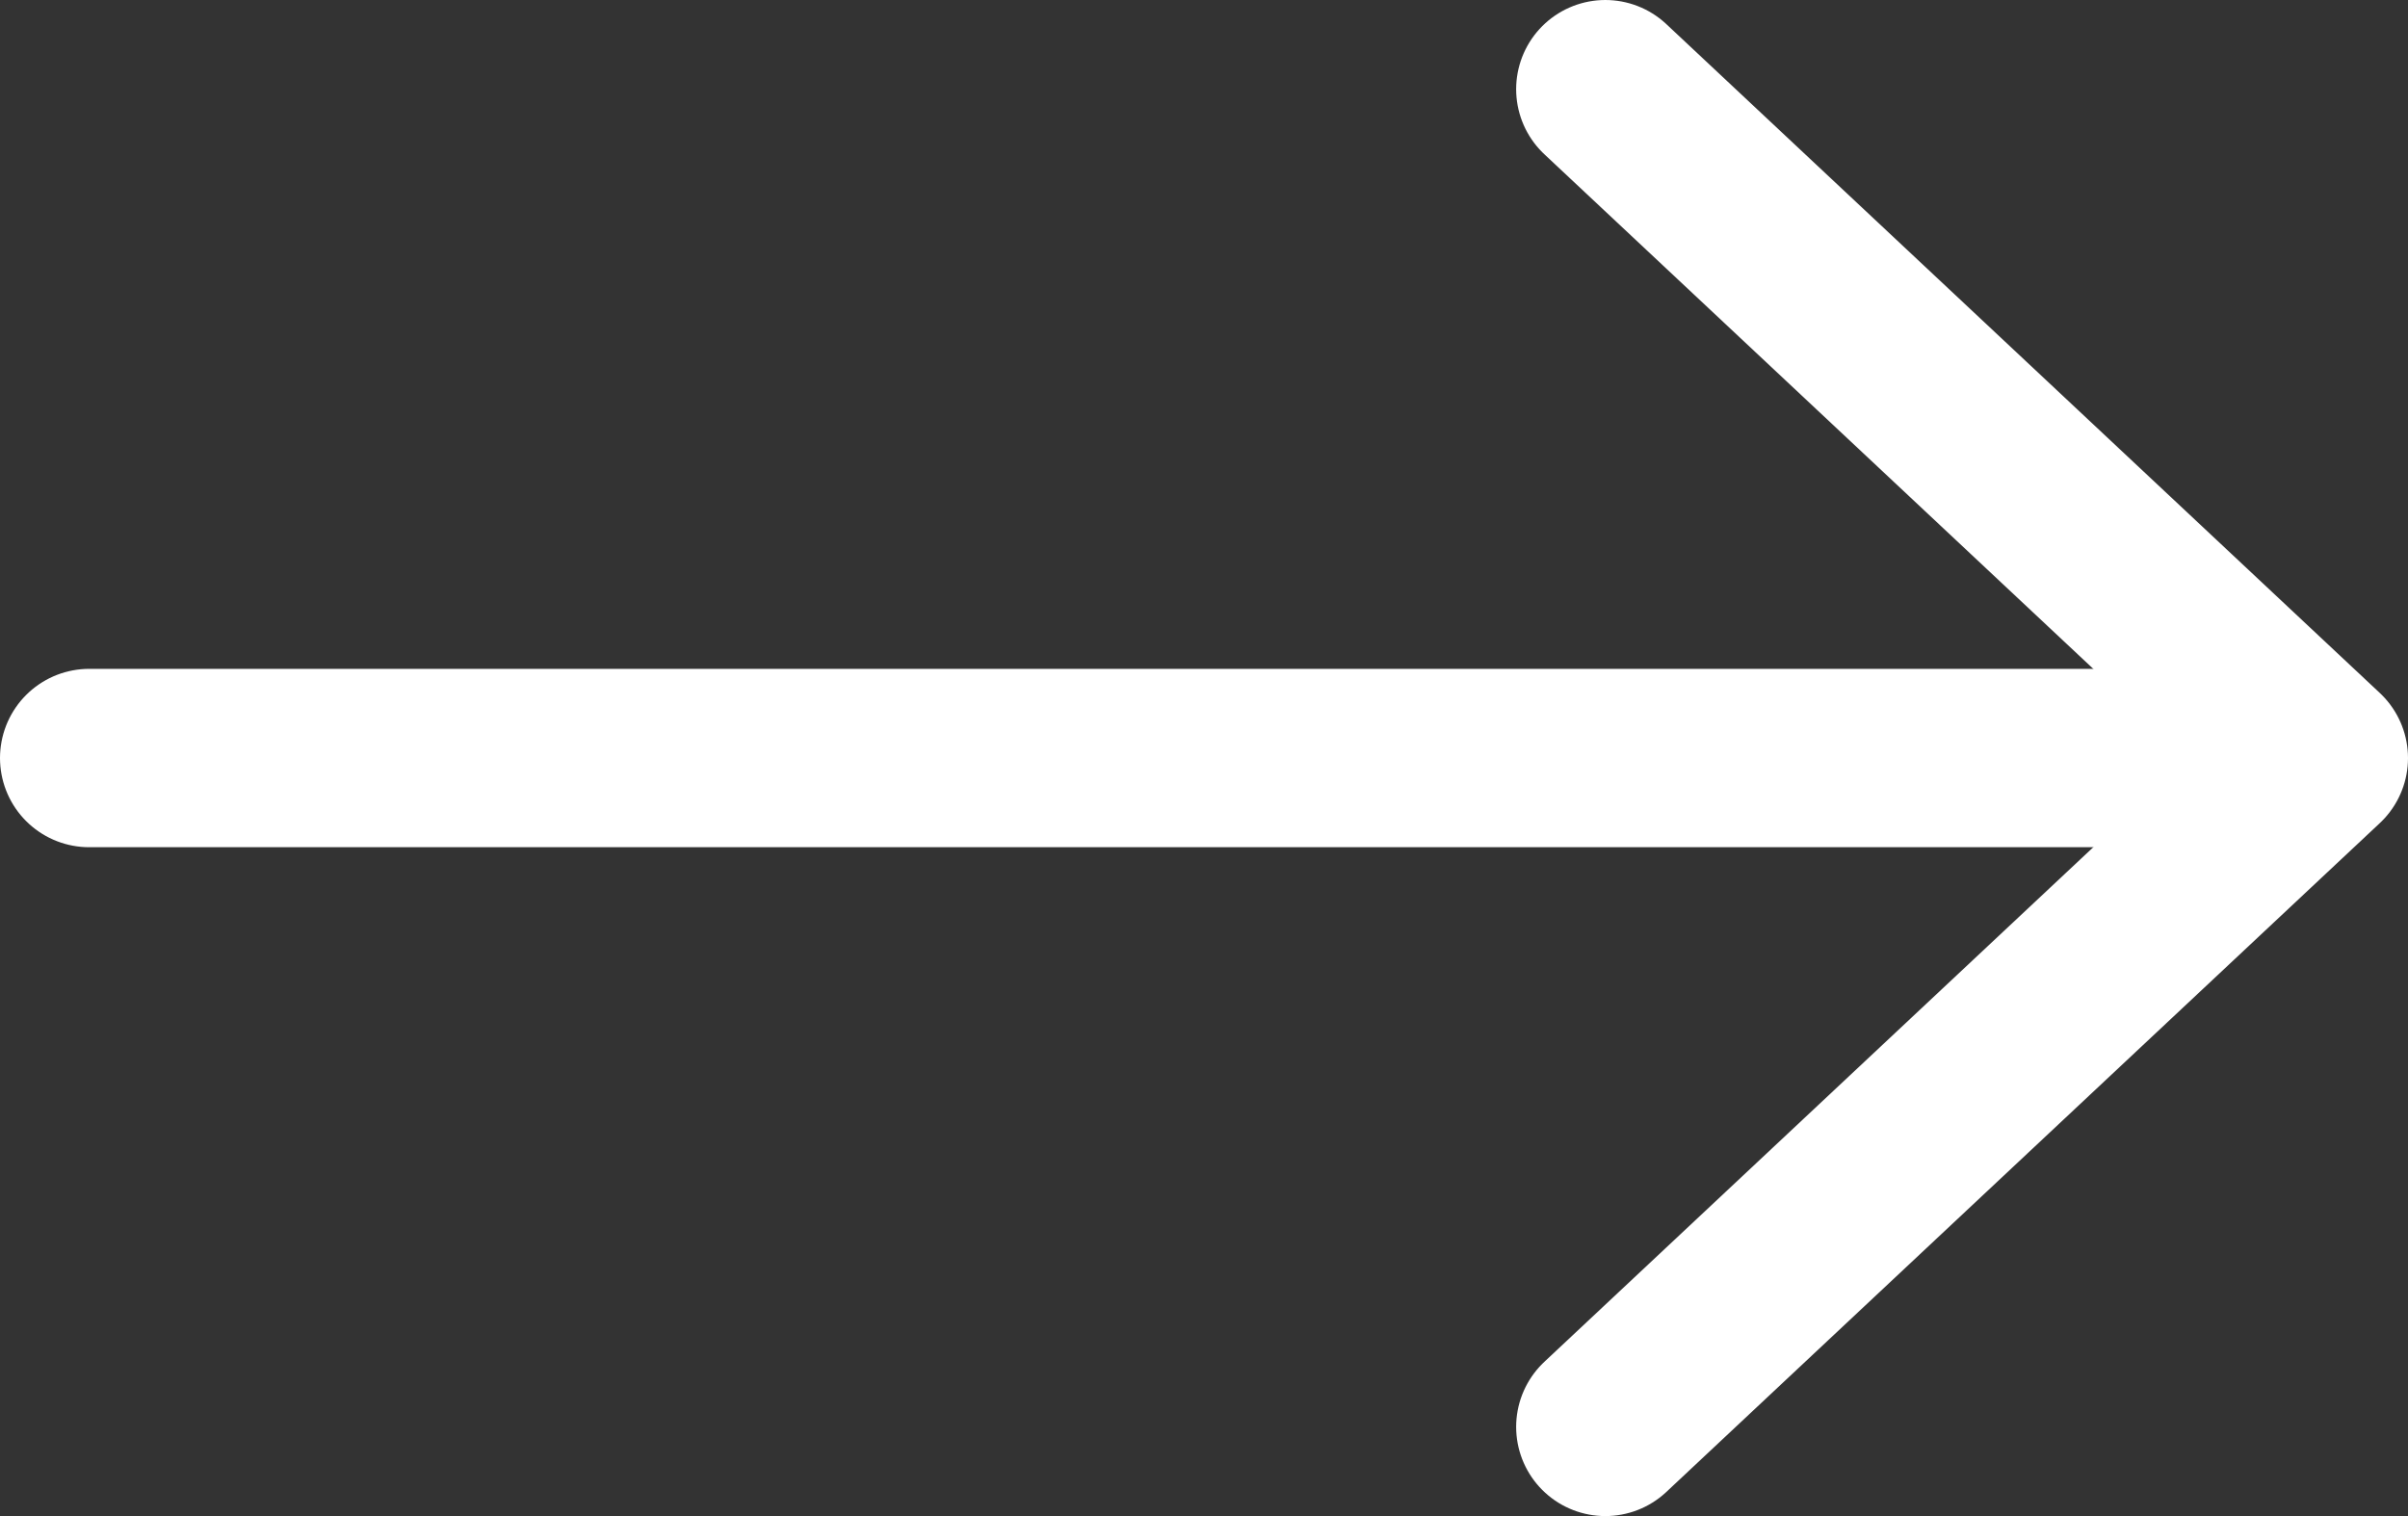 <svg width="27" height="17" viewBox="0 0 27 17" fill="none" xmlns="http://www.w3.org/2000/svg">
  <rect x="0" y="0" width="27" height="17" fill="#333333" stroke="none"/>
  <path d="M1 8.5H25" stroke="white" stroke-width="2" stroke-linecap="round"/>
  <path d="M18 1L26 8.5L18 16" stroke="white" stroke-width="2" stroke-linecap="round" stroke-linejoin="round"/>
</svg>